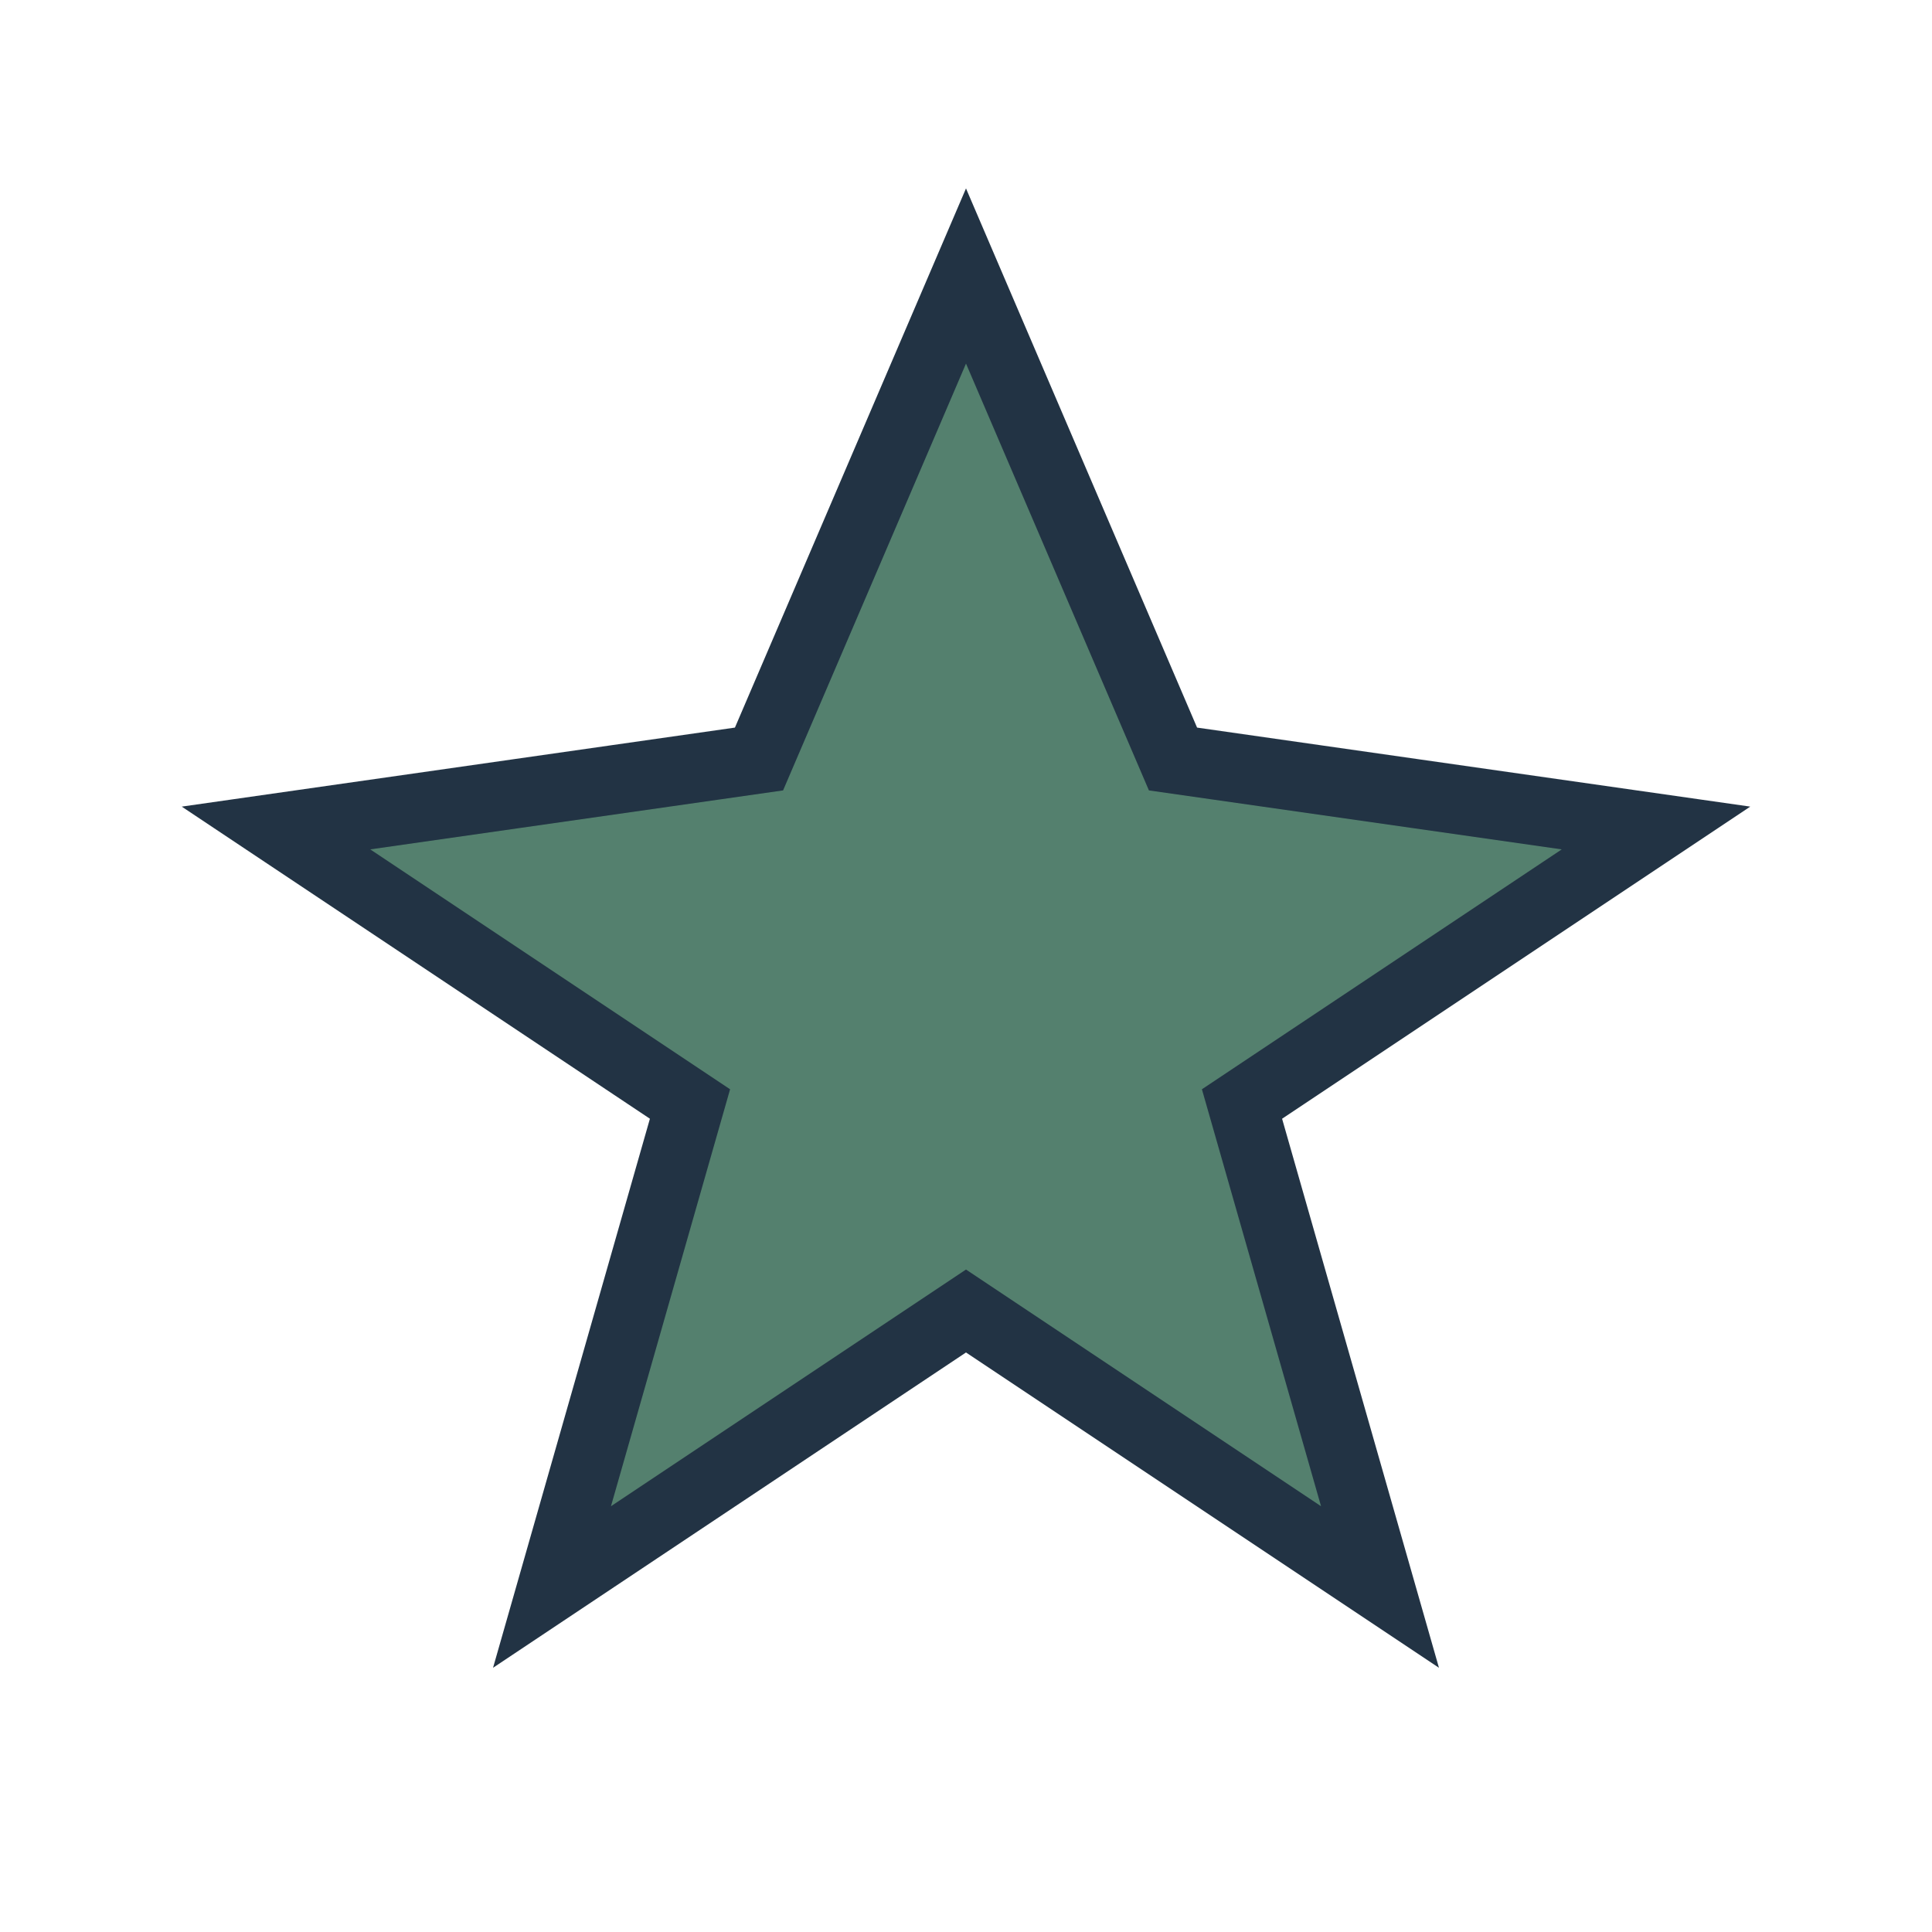 <?xml version="1.0" encoding="UTF-8"?>
<svg xmlns="http://www.w3.org/2000/svg" width="28" height="28" viewBox="0 0 28 28"><polygon points="14,4 17,11 24,12 18,16 20,23 14,19 8,23 10,16 4,12 11,11" fill="#54806E" stroke="#223344" stroke-width="1"/></svg>